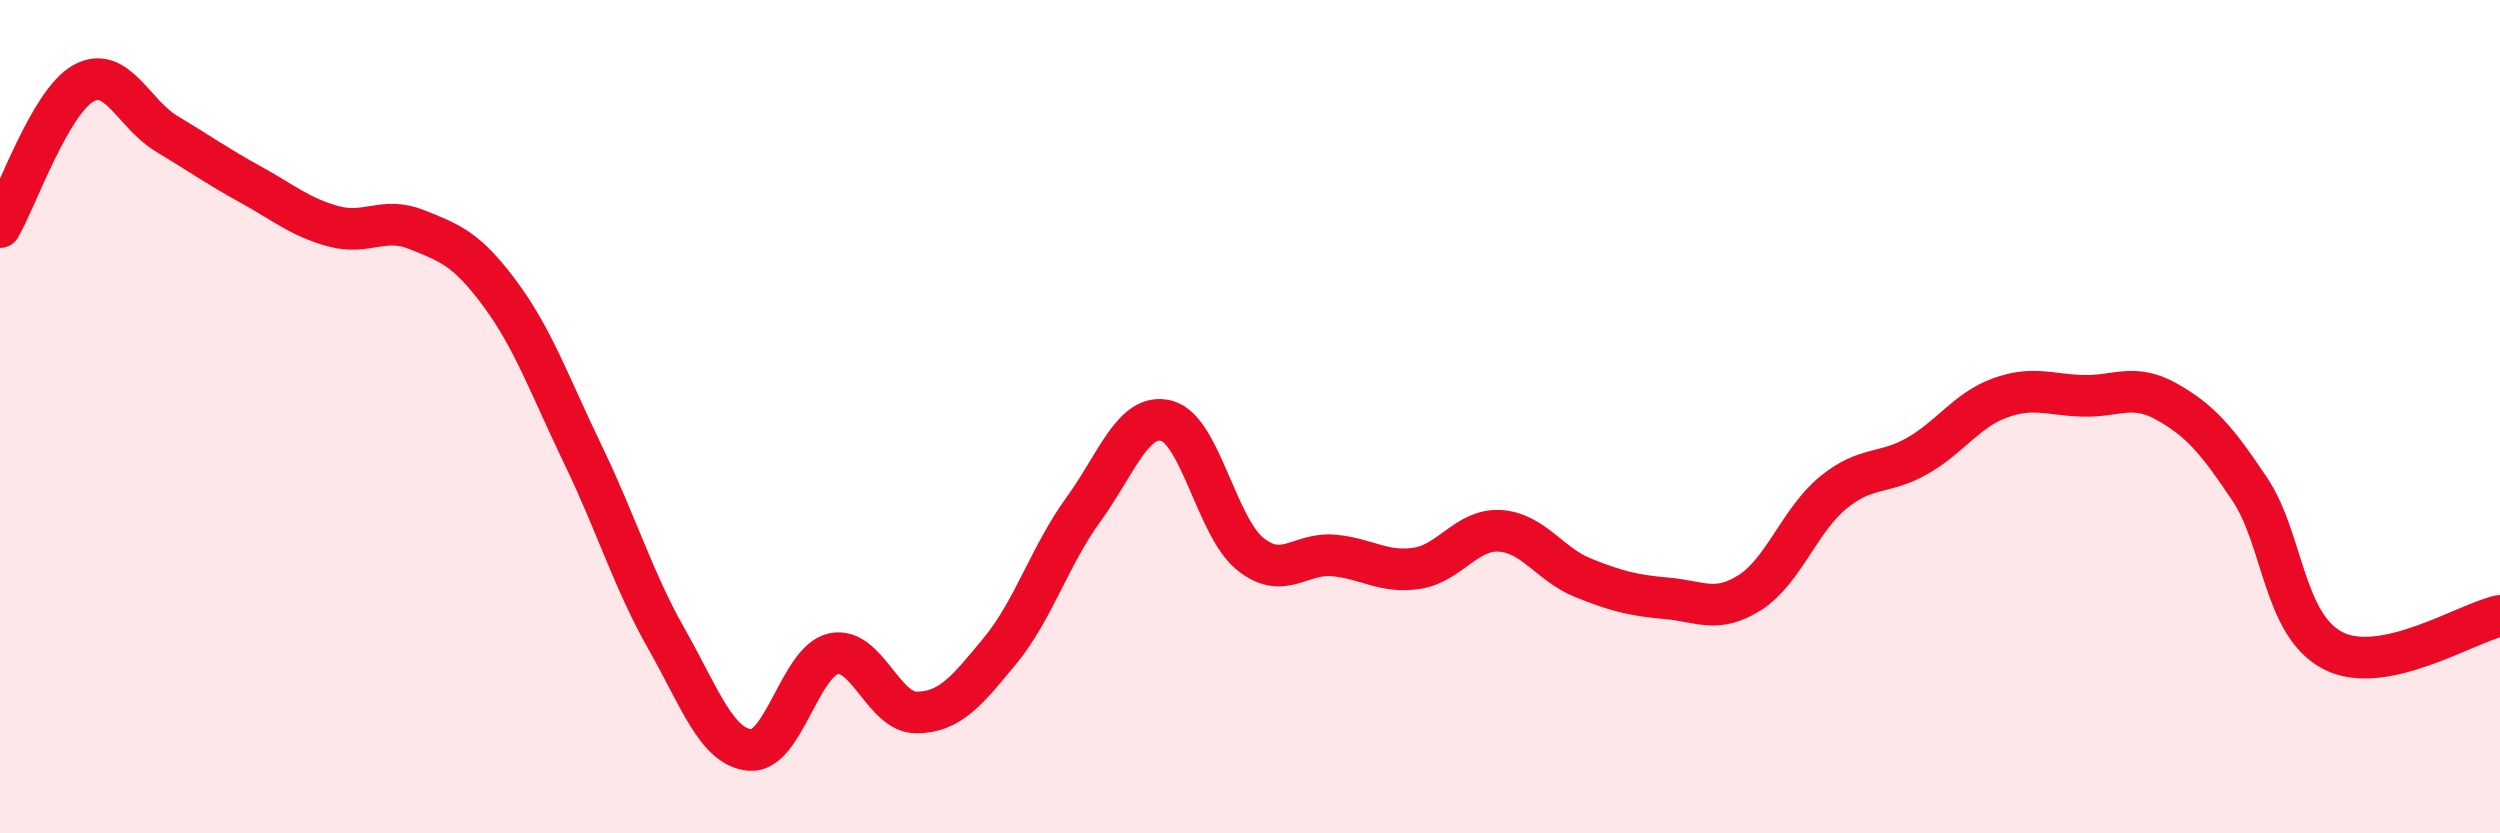
    <svg width="60" height="20" viewBox="0 0 60 20" xmlns="http://www.w3.org/2000/svg">
      <path
        d="M 0,5.45 C 0.4,4.76 1.2,2.45 2,2 C 2.8,1.55 3.2,2.73 4,3.21 C 4.8,3.69 5.2,3.98 6,4.42 C 6.8,4.86 7.2,5.21 8,5.43 C 8.8,5.65 9.2,5.19 10,5.51 C 10.8,5.83 11.2,5.97 12,7.05 C 12.8,8.13 13.2,9.27 14,10.93 C 14.8,12.59 15.2,13.93 16,15.34 C 16.8,16.75 17.2,17.93 18,18 C 18.8,18.07 19.2,15.87 20,15.69 C 20.8,15.51 21.2,17.11 22,17.1 C 22.8,17.09 23.2,16.59 24,15.62 C 24.8,14.65 25.2,13.33 26,12.23 C 26.8,11.13 27.2,9.89 28,10.1 C 28.8,10.31 29.2,12.64 30,13.29 C 30.8,13.94 31.2,13.26 32,13.33 C 32.8,13.4 33.2,13.76 34,13.64 C 34.8,13.52 35.2,12.69 36,12.74 C 36.8,12.79 37.2,13.55 38,13.87 C 38.8,14.19 39.2,14.29 40,14.36 C 40.8,14.43 41.2,14.73 42,14.22 C 42.8,13.71 43.2,12.47 44,11.82 C 44.8,11.17 45.2,11.4 46,10.95 C 46.8,10.5 47.2,9.84 48,9.55 C 48.8,9.26 49.2,9.48 50,9.5 C 50.8,9.52 51.2,9.19 52,9.64 C 52.8,10.09 53.2,10.55 54,11.75 C 54.8,12.95 54.8,15.01 56,15.62 C 57.2,16.23 59.2,14.95 60,14.78L60 20L0 20Z"
        fill="#EB0A25"
        opacity="0.1"
        stroke-linecap="round"
        stroke-linejoin="round"
      />
      <path
        d="M 0,5.45 C 0.4,4.76 1.2,2.45 2,2 C 2.8,1.55 3.2,2.73 4,3.21 C 4.8,3.69 5.2,3.98 6,4.42 C 6.8,4.86 7.2,5.21 8,5.43 C 8.8,5.65 9.2,5.19 10,5.51 C 10.8,5.83 11.2,5.97 12,7.05 C 12.8,8.13 13.2,9.27 14,10.93 C 14.8,12.59 15.2,13.93 16,15.34 C 16.8,16.75 17.2,17.93 18,18 C 18.8,18.07 19.2,15.87 20,15.69 C 20.8,15.51 21.2,17.11 22,17.1 C 22.8,17.09 23.2,16.59 24,15.62 C 24.8,14.65 25.2,13.33 26,12.23 C 26.8,11.13 27.2,9.89 28,10.1 C 28.8,10.31 29.2,12.64 30,13.29 C 30.8,13.94 31.2,13.26 32,13.33 C 32.8,13.4 33.2,13.76 34,13.64 C 34.8,13.52 35.2,12.69 36,12.74 C 36.8,12.79 37.2,13.55 38,13.87 C 38.8,14.19 39.2,14.29 40,14.36 C 40.8,14.43 41.2,14.73 42,14.22 C 42.8,13.71 43.2,12.47 44,11.82 C 44.8,11.17 45.2,11.4 46,10.95 C 46.8,10.5 47.2,9.84 48,9.55 C 48.8,9.26 49.2,9.48 50,9.5 C 50.8,9.52 51.2,9.19 52,9.64 C 52.8,10.09 53.2,10.55 54,11.75 C 54.8,12.95 54.8,15.01 56,15.62 C 57.2,16.23 59.2,14.95 60,14.78"
        stroke="#EB0A25"
        stroke-width="1"
        fill="none"
        stroke-linecap="round"
        stroke-linejoin="round"
      />
    </svg>
  